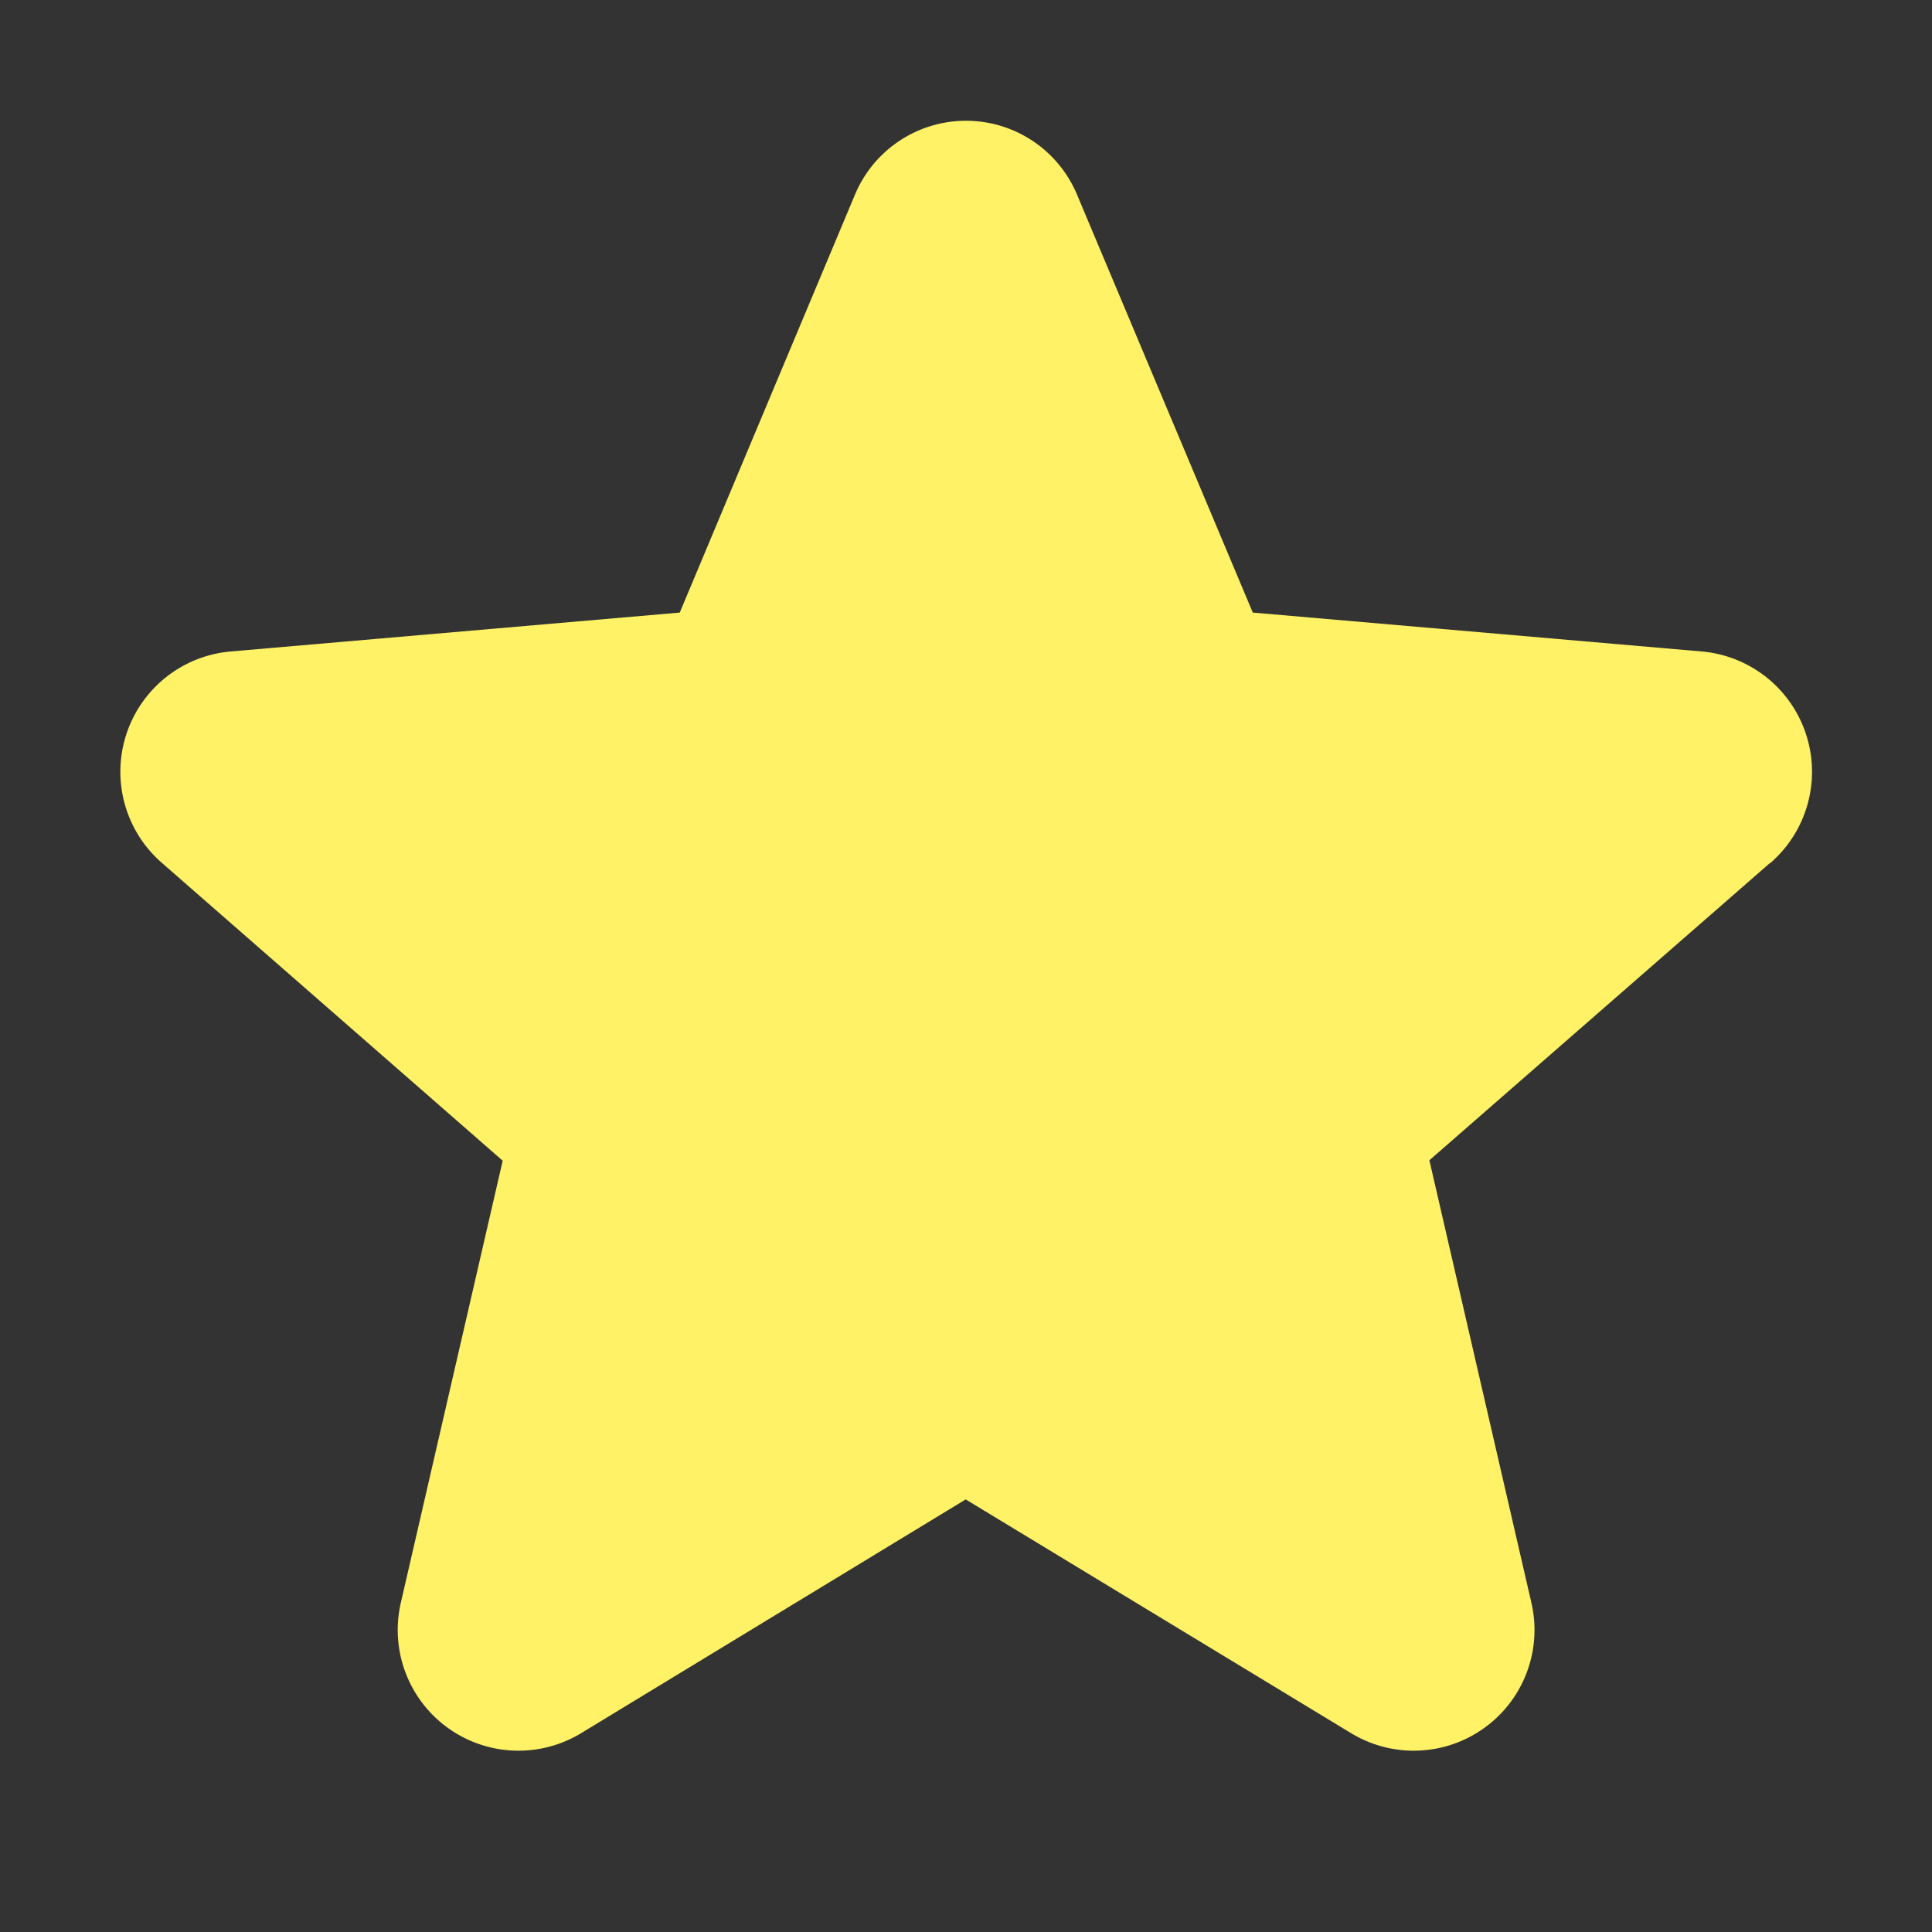 <svg xmlns="http://www.w3.org/2000/svg" viewBox="0 0 256 256" focusable="false"
    color="rgb(255, 242, 102)"
    style="user-select: none; width: 100%; height: 100%; display: inline-block; fill: rgb(255, 242, 102); color: rgb(255, 242, 102); flex-shrink: 0;">
    <rect x="0" y="0" width="256" height="256" fill="#333333" stroke="none"/>
    <g color="rgb(255, 242, 102)" weight="fill">
        <path
            d="M234.5,114.38l-45.1,39.36,13.51,58.6a16,16,0,0,1-23.84,17.34l-51.11-31-51,31a16,16,0,0,1-23.84-17.34L66.61,153.8,21.5,114.38a16,16,0,0,1,9.11-28.06l59.46-5.15,23.21-55.36a15.95,15.95,0,0,1,29.44,0h0L166,81.17l59.44,5.15a16,16,0,0,1,9.11,28.06Z"></path>
    </g>
</svg>